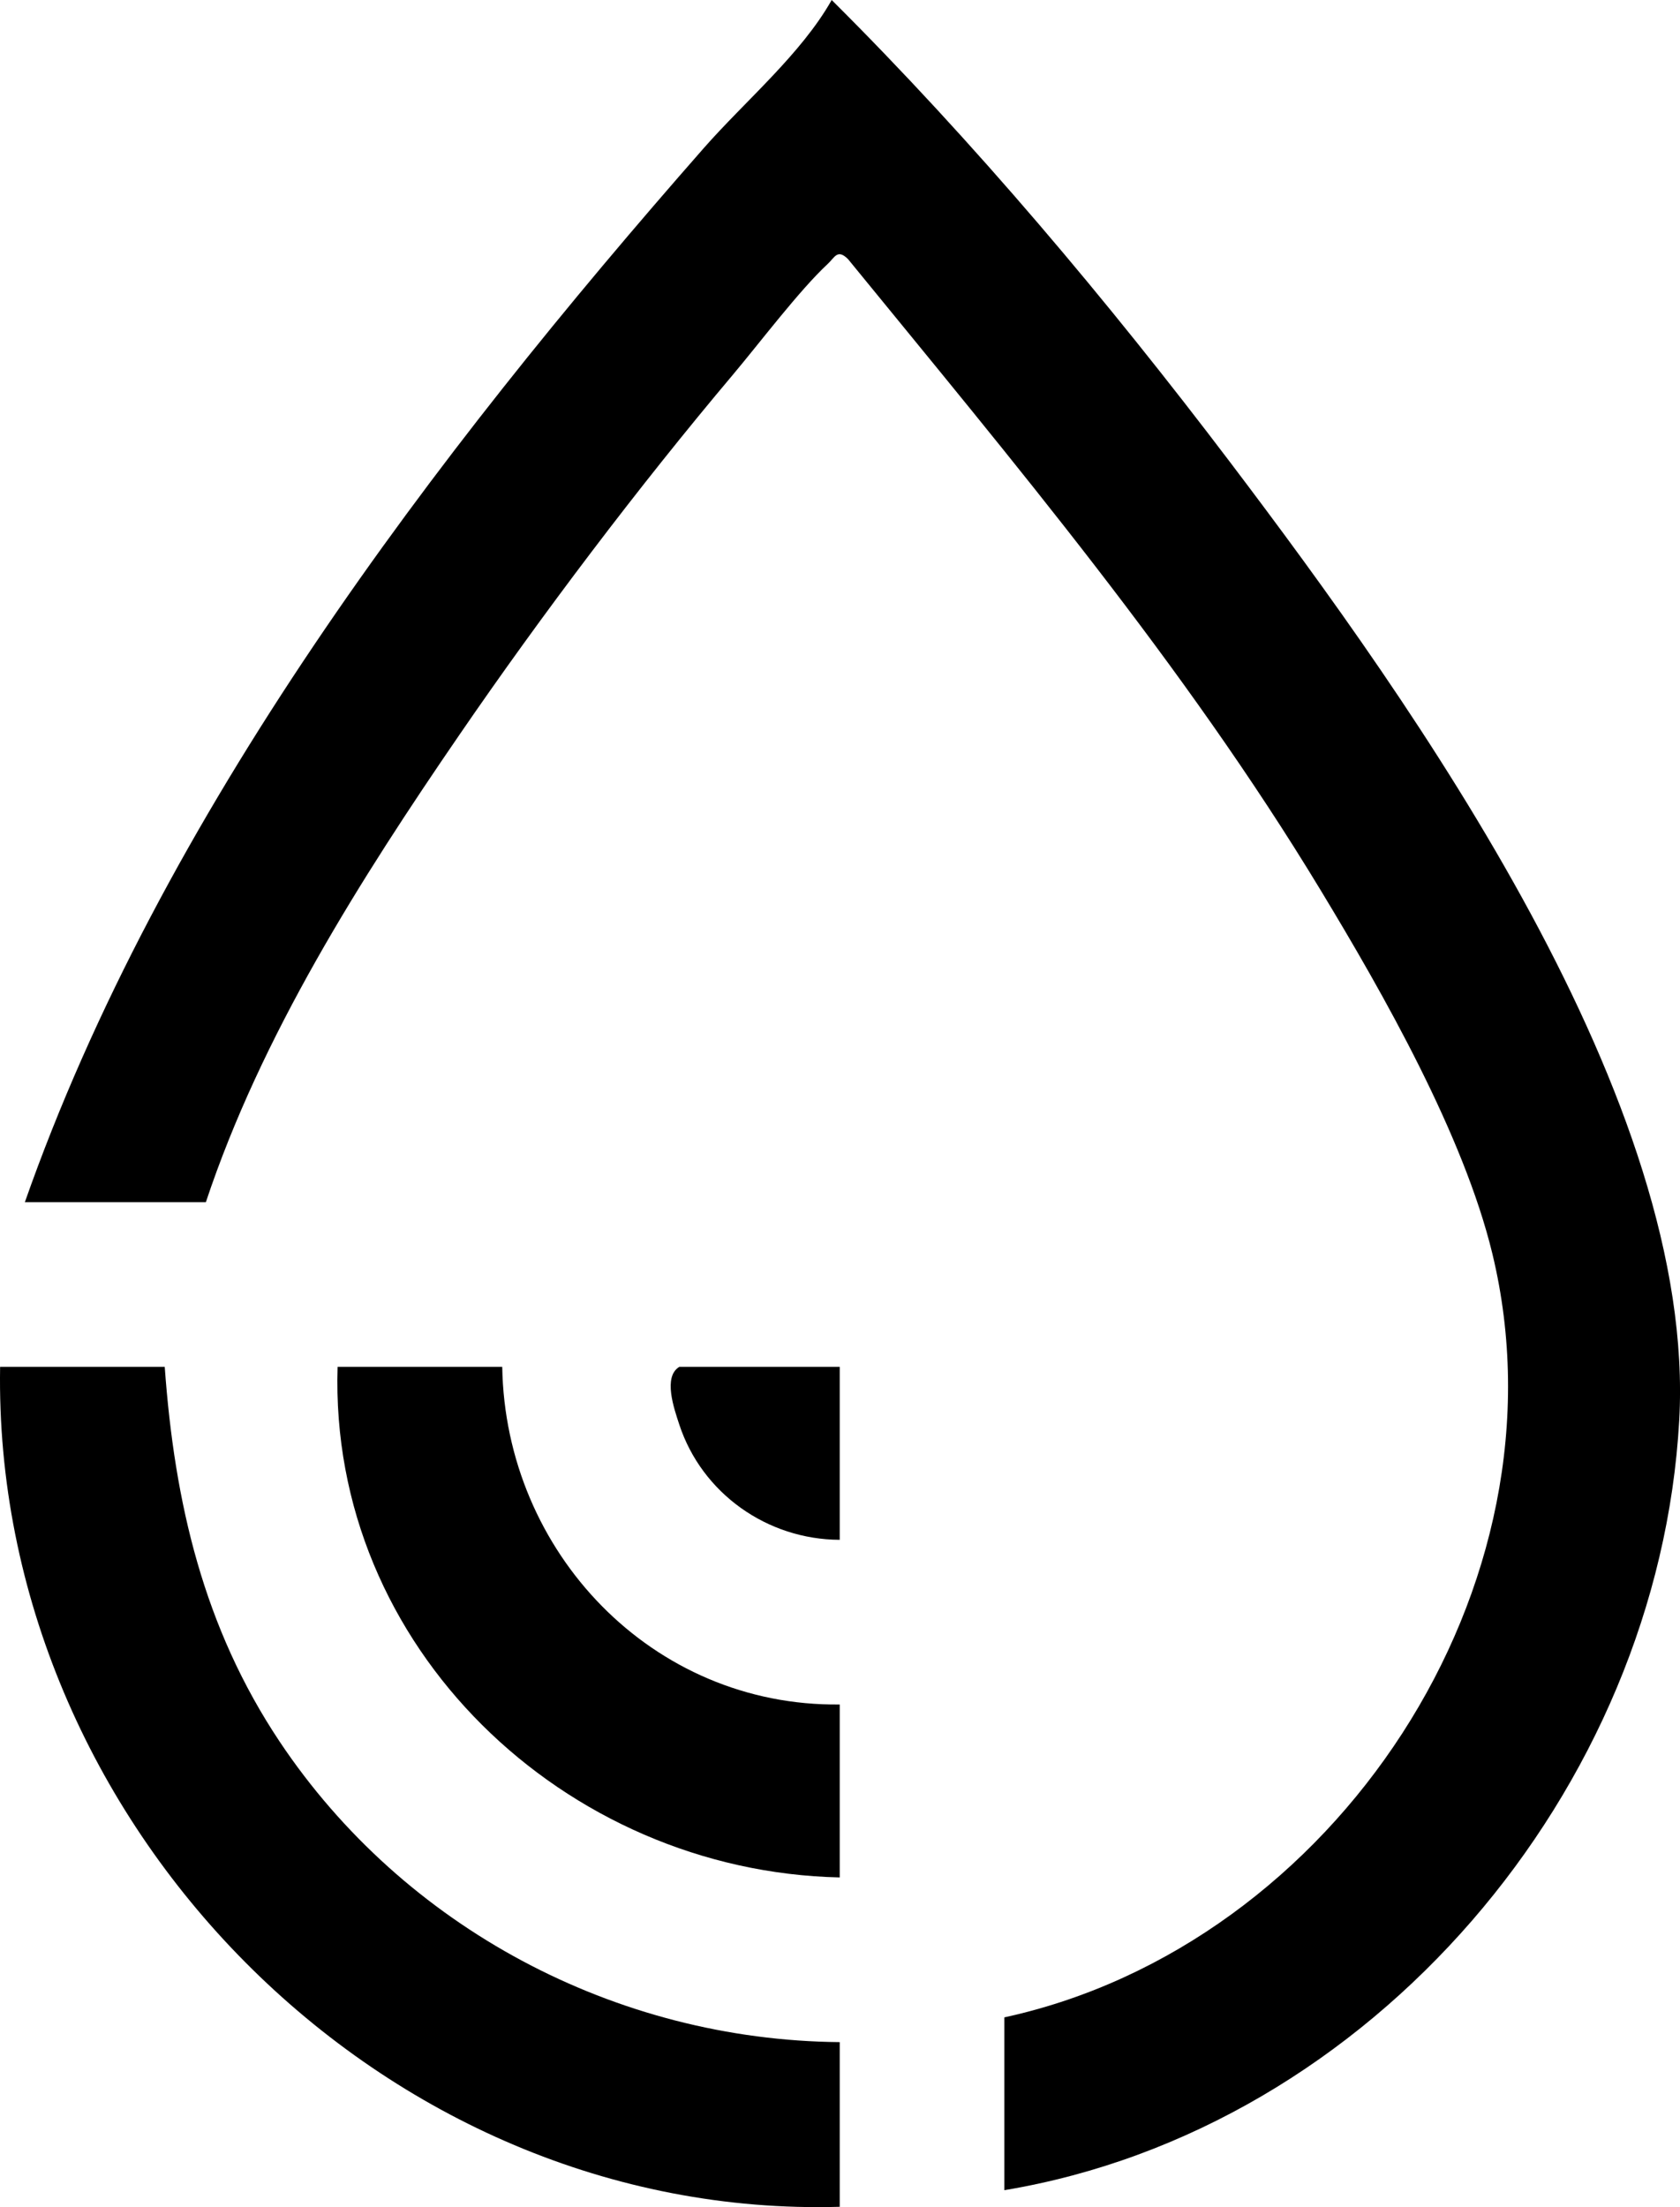 <?xml version="1.0" encoding="UTF-8"?>
<svg id="Camada_2" data-name="Camada 2" xmlns="http://www.w3.org/2000/svg" viewBox="0 0 152.77 200.63">
  <defs>
    <style>
      .cls-1 {
        fill: #000000;
      }
    </style>
  </defs>
  <g id="Camada_1-2" data-name="Camada 1">
    <g>
      <path class="cls-1" d="M91.33,199.1v-15.72c30.03-6.53,51.7-39.21,44.37-69.45-2.61-10.75-9.87-23.54-15.62-33.03-12.39-20.47-27.88-38.87-42.96-57.34-.97-.97-1.21-.16-1.85.43-2.59,2.41-6.18,7.17-8.63,10.08-8.55,10.14-17.38,21.81-24.88,32.75-9.01,13.13-18,27.32-23.04,42.46H2.26C14.67,73.97,39.45,41.41,64,13.46c3.79-4.31,8.85-8.54,11.63-13.46,12.96,12.89,25.14,27.39,36.21,41.99,16.9,22.3,42.47,58.24,40.86,87.11-1.87,33.59-27.96,64.42-61.37,69.99Z"/>
      <path class="cls-1" d="M14.98,124.25c.89,12.36,3.53,23.7,10.46,34.08,11.29,16.89,30.55,27.12,50.92,27.3v14.97C34.77,201.8-.69,165.63.01,124.25h14.97Z"/>
      <path class="cls-1" d="M45.67,124.25c.28,16.86,13.66,30.89,30.69,30.69v15.72c-25.02-.55-46.47-20.93-45.66-46.41h14.97Z"/>
      <path class="cls-1" d="M76.36,124.25v15.72c-6.59-.02-12.53-4.22-14.59-10.48-.48-1.46-1.49-4.34,0-5.24h14.6Z"/>
    </g>
  </g>
</svg>